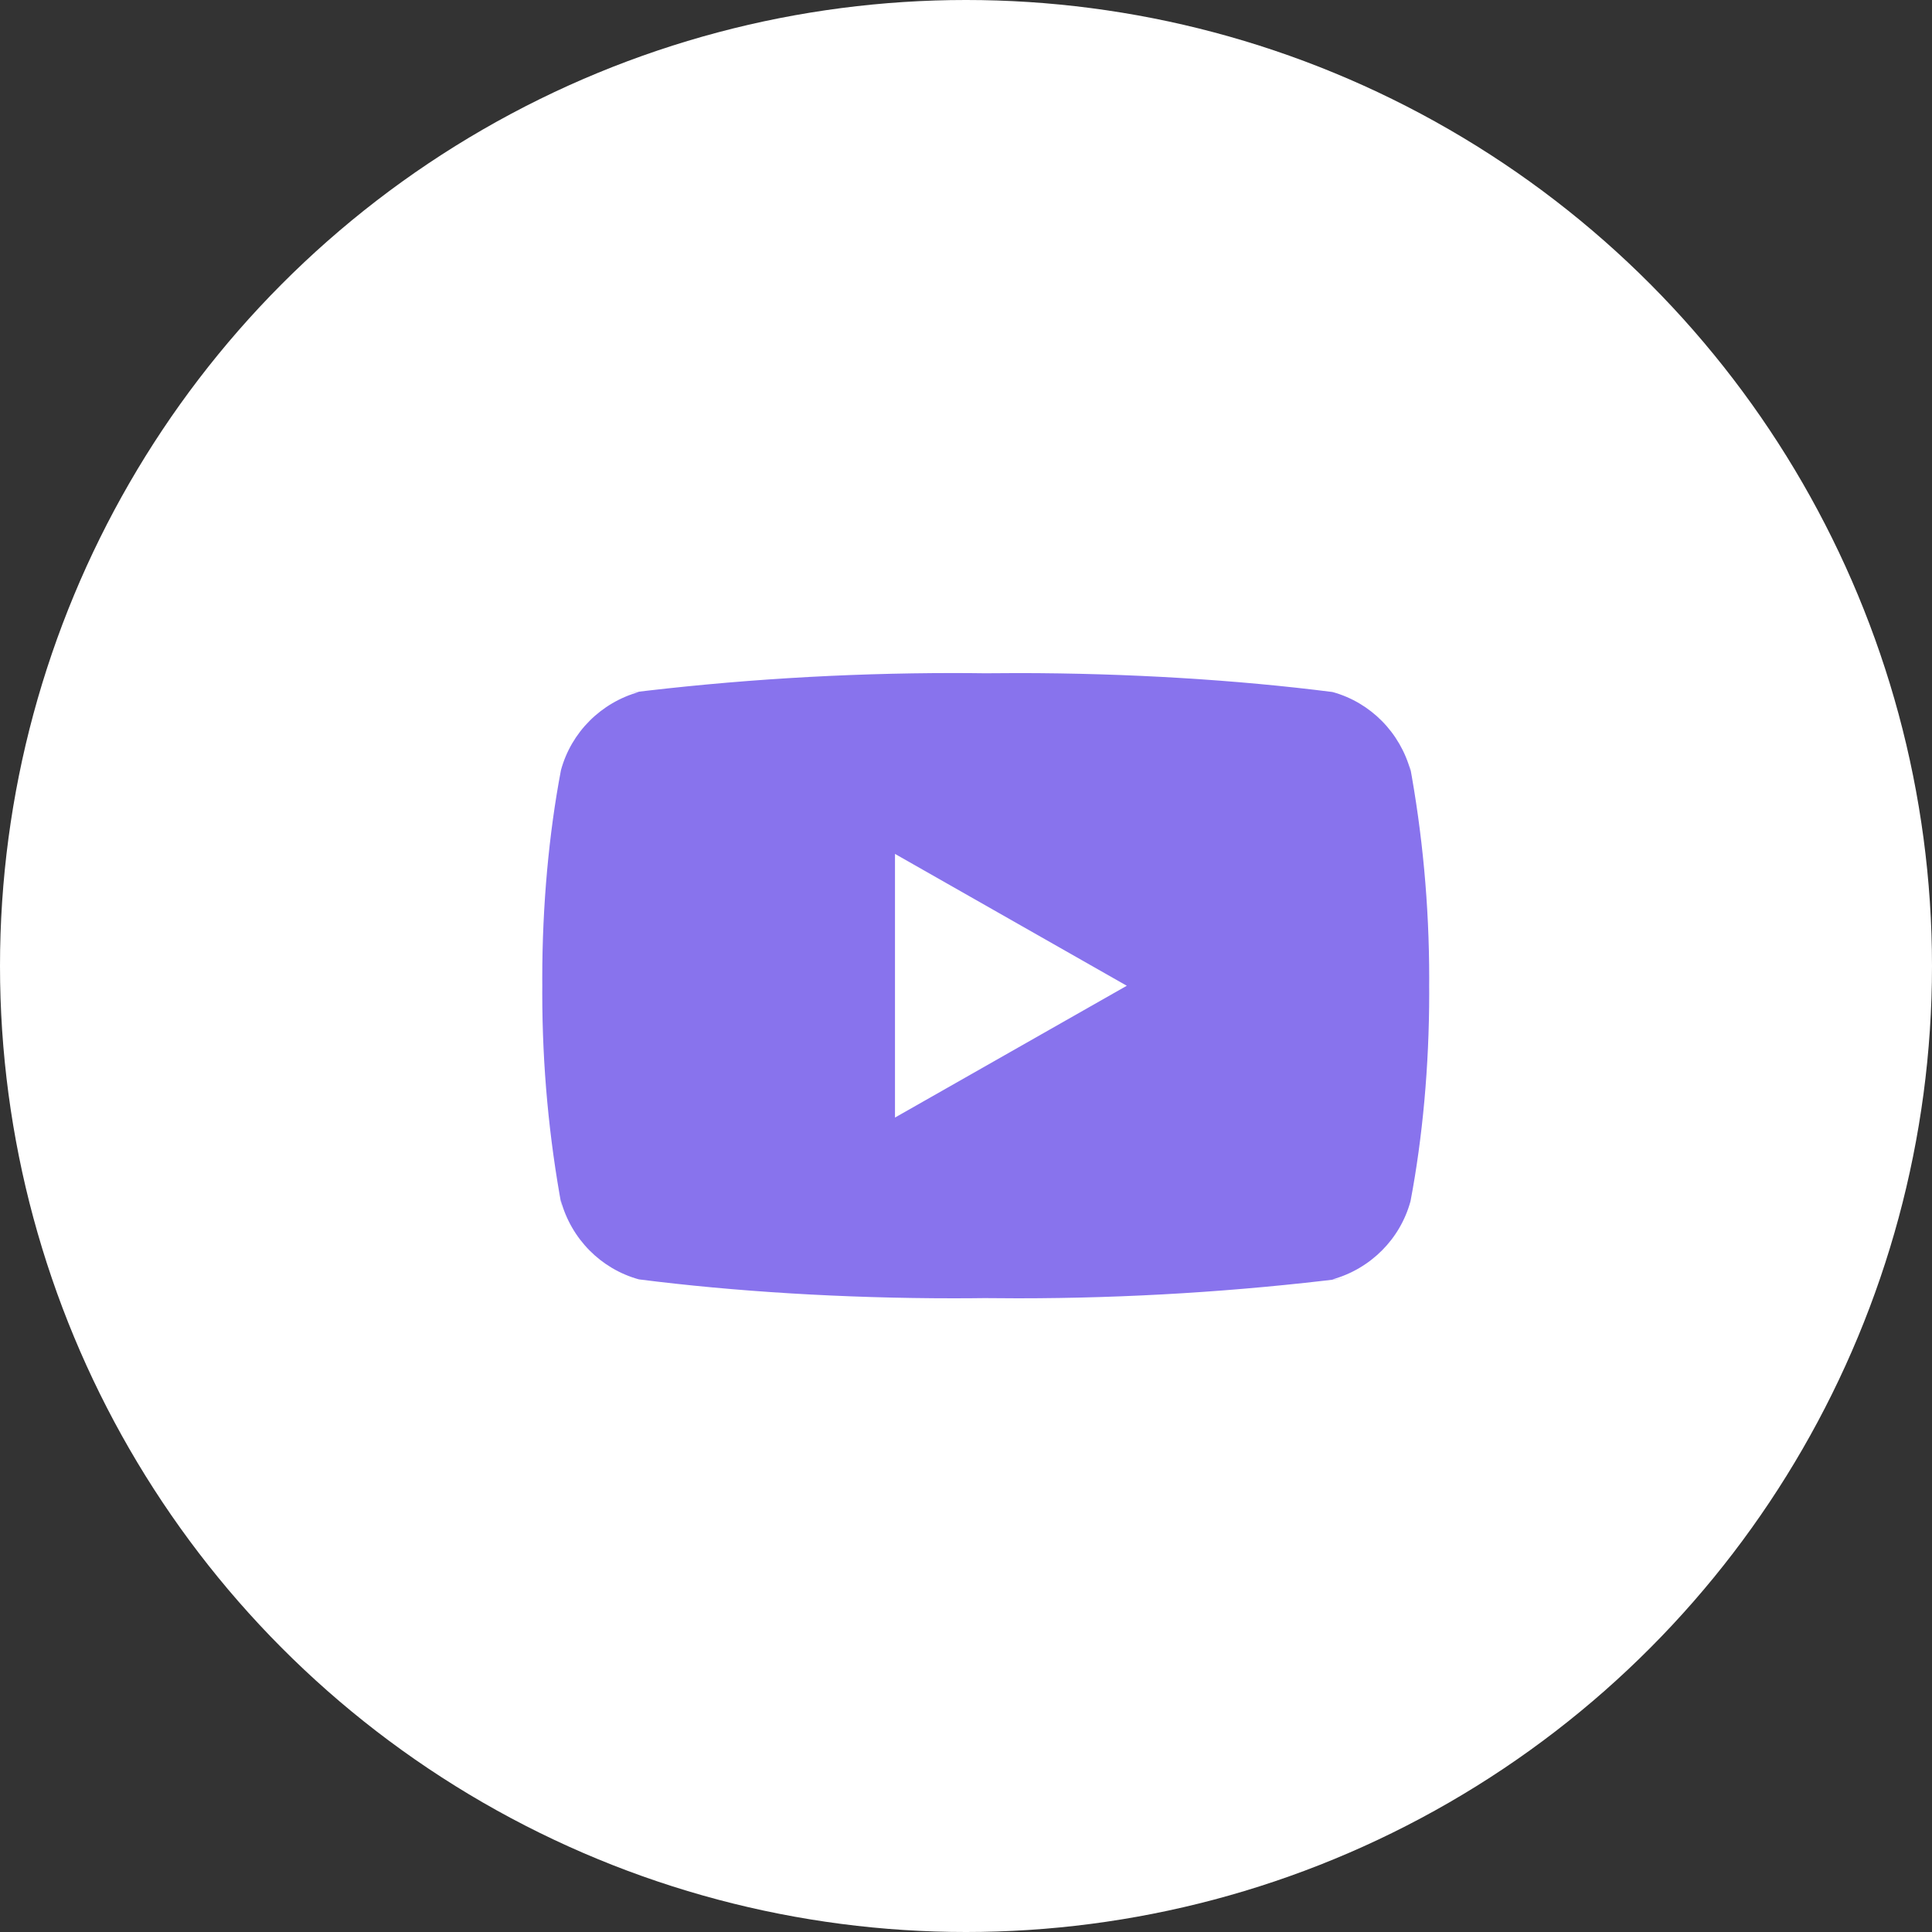 <?xml version="1.0" encoding="UTF-8"?> <svg xmlns="http://www.w3.org/2000/svg" width="49" height="49" viewBox="0 0 49 49" fill="none"><rect x="0" y="0" width="49" height="49" fill="#333333" stroke="none"/><circle cx="24.5" cy="24.5" r="24.5" fill="white"></circle><path d="M22.699 28.344V21.657L28.578 25.001L22.699 28.344ZM35.776 19.551C35.51 18.576 34.76 17.821 33.807 17.554L33.787 17.55C31.392 17.245 28.622 17.071 25.811 17.071C25.526 17.071 25.241 17.073 24.956 17.076L25 17.076C24.758 17.073 24.474 17.07 24.188 17.07C21.377 17.07 18.606 17.244 15.886 17.581L16.211 17.548C15.239 17.82 14.489 18.574 14.228 19.53L14.224 19.55C13.924 21.132 13.753 22.952 13.753 24.812C13.753 24.878 13.753 24.944 13.754 25.009V24.999C13.754 25.054 13.753 25.12 13.753 25.186C13.753 27.046 13.925 28.866 14.252 30.63L14.224 30.447C14.489 31.423 15.239 32.178 16.193 32.445L16.213 32.449C18.608 32.754 21.377 32.928 24.188 32.928C24.473 32.928 24.758 32.926 25.043 32.922L25 32.923C25.241 32.926 25.526 32.928 25.811 32.928C28.623 32.928 31.394 32.754 34.114 32.418L33.788 32.451C34.762 32.179 35.512 31.425 35.773 30.468L35.777 30.449C36.077 28.867 36.248 27.047 36.248 25.188C36.248 25.122 36.248 25.056 36.247 24.99V25C36.247 24.945 36.248 24.879 36.248 24.813C36.248 22.953 36.076 21.133 35.748 19.368L35.776 19.551Z" fill="#8873ED"></path></svg> 